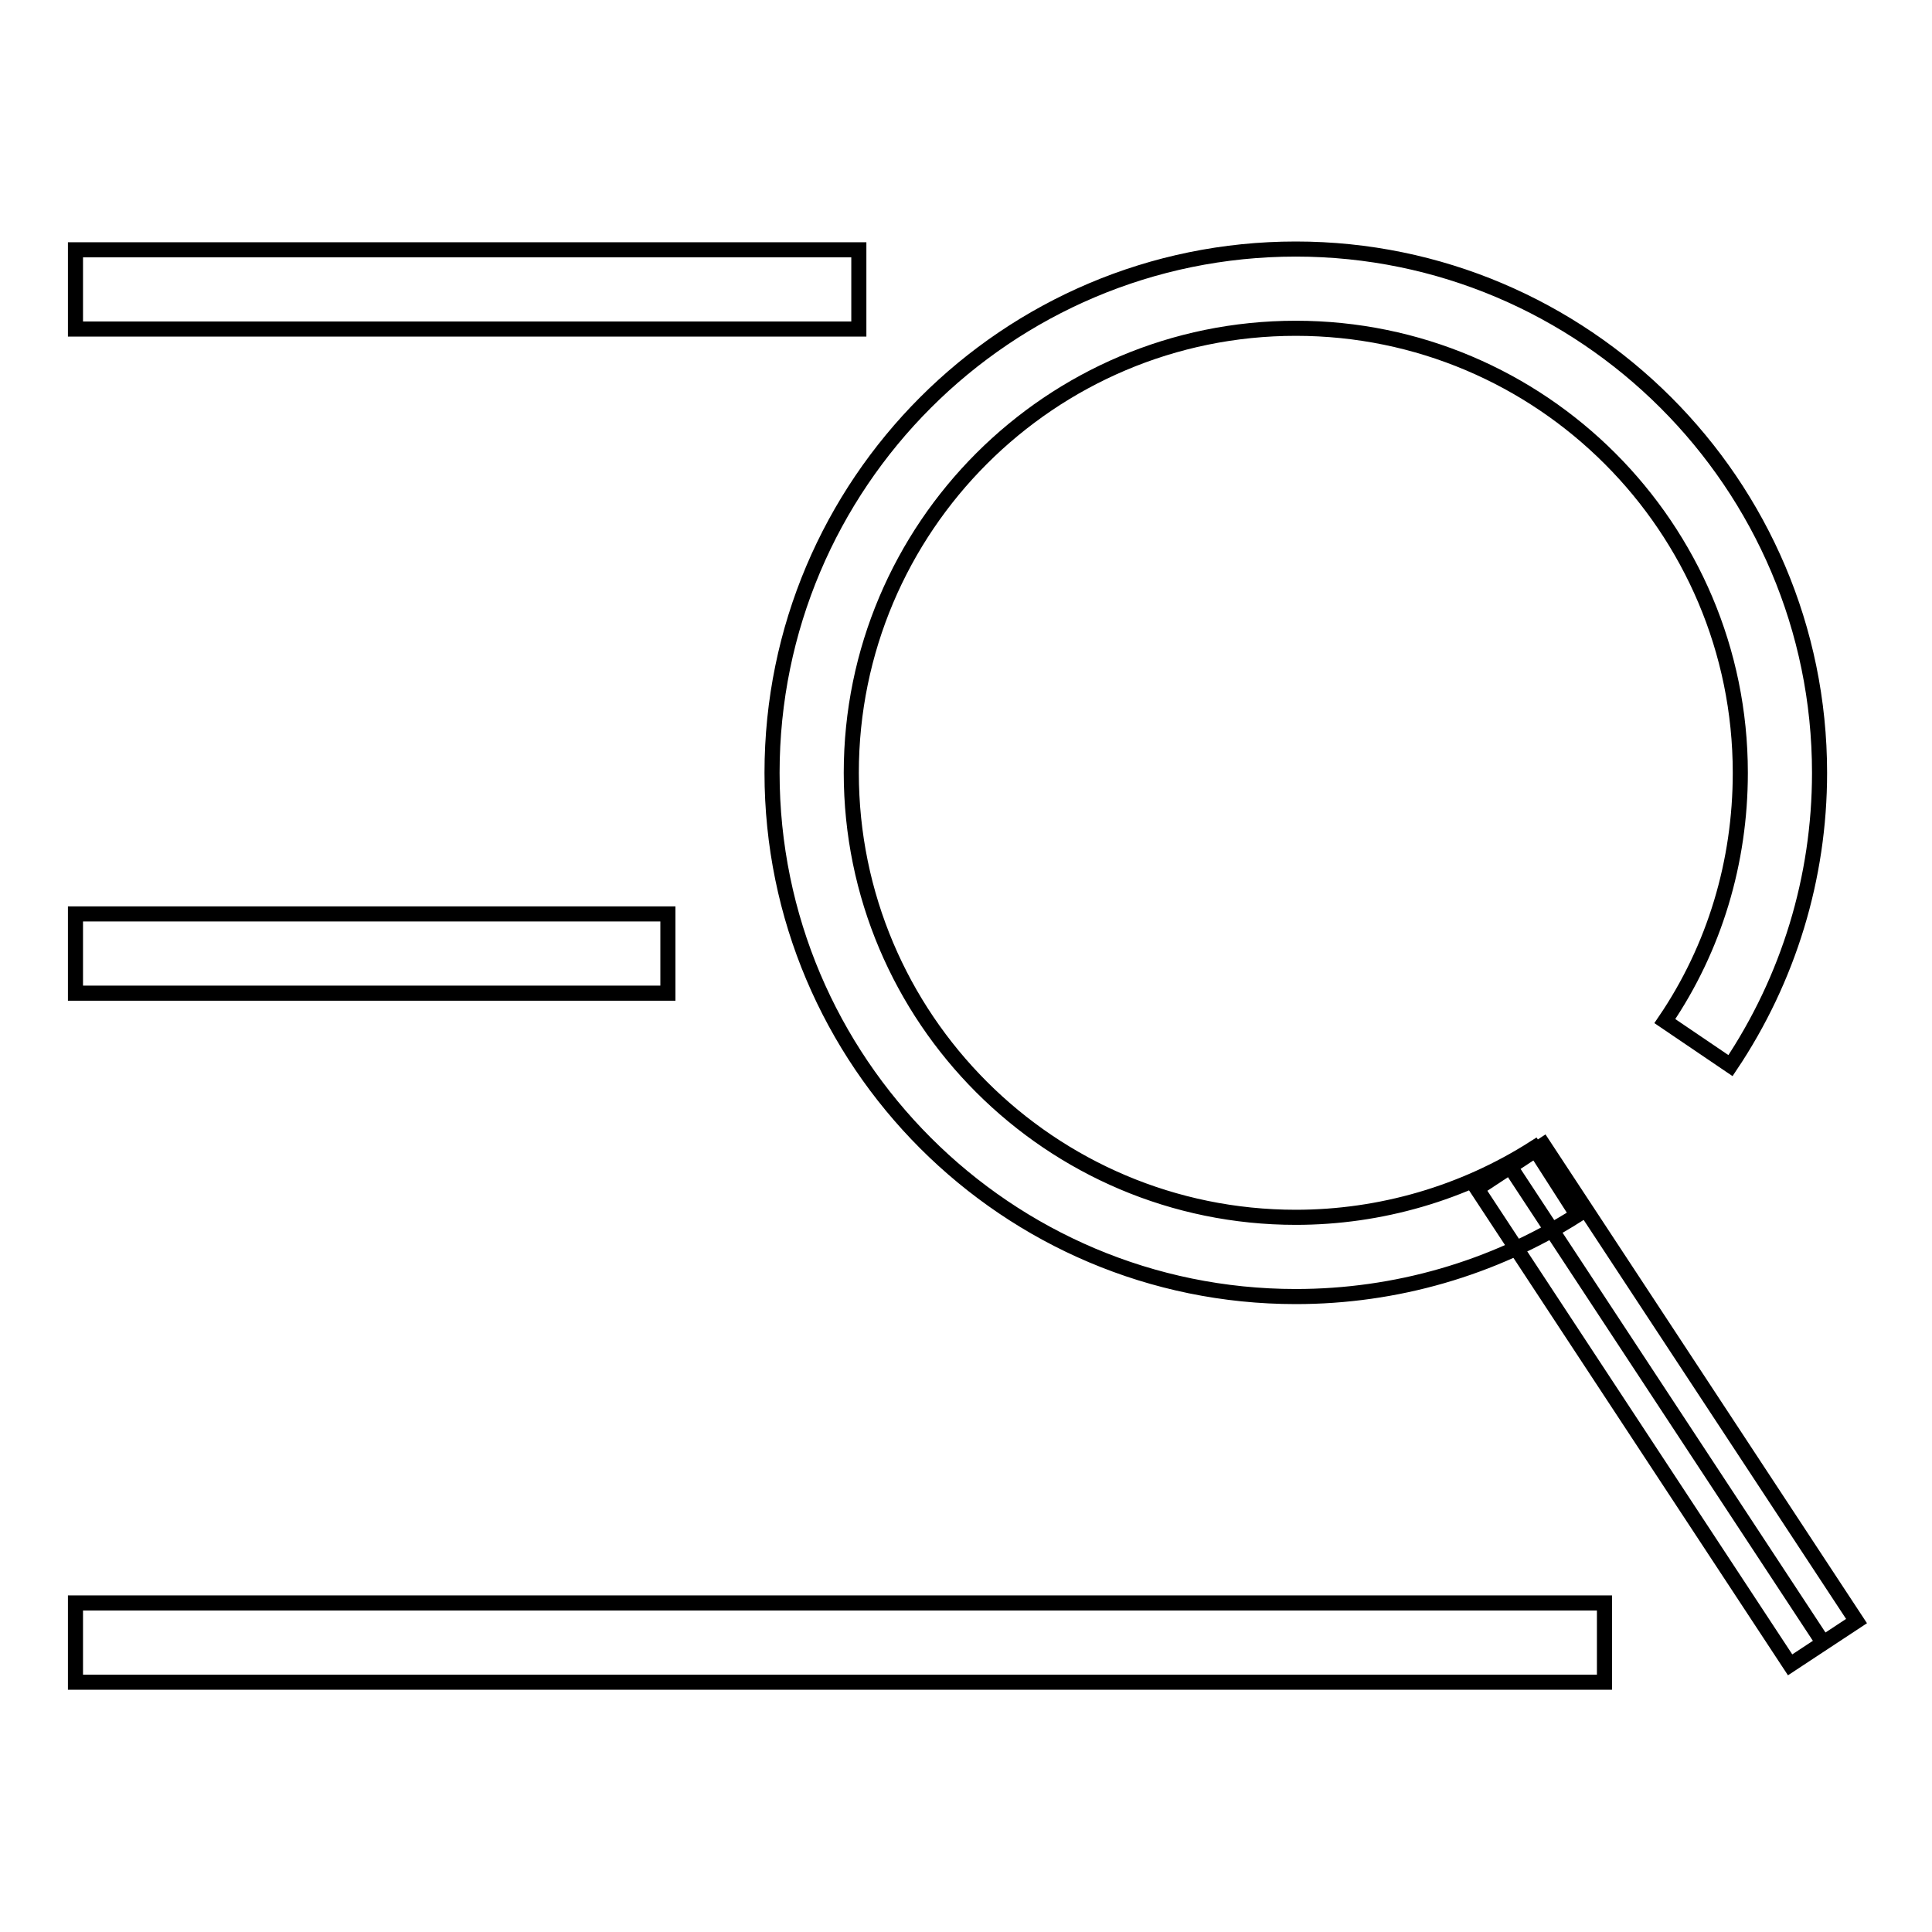 <?xml version="1.0" encoding="utf-8"?>
<!-- Svg Vector Icons : http://www.onlinewebfonts.com/icon -->
<!DOCTYPE svg PUBLIC "-//W3C//DTD SVG 1.1//EN" "http://www.w3.org/Graphics/SVG/1.1/DTD/svg11.dtd">
<svg version="1.1" xmlns="http://www.w3.org/2000/svg" xmlns:xlink="http://www.w3.org/1999/xlink" x="0px" y="0px" viewBox="0 0 256 256" enable-background="new 0 0 256 256" xml:space="preserve">
<g><g><path stroke-width="2" fill-opacity="0" stroke="#000000"  d="M171.7,171.8c-38.3,0-69.4-31.1-69.4-69.4s31.1-69.4,69.4-69.4c38.2,0,69.4,31.1,69.4,69.4c0,13.9-4.1,27.3-11.8,38.8l-8.7-5.9c6.6-9.7,10-21.1,10-32.9c0-32.5-26.4-58.9-58.9-58.9c-32.5,0-58.9,26.4-58.9,58.9s26.4,58.9,58.9,58.9c11.2,0,22.2-3.2,31.6-9.2l5.7,8.9C197.8,168.1,184.9,171.8,171.7,171.8z"/><path stroke-width="2" fill-opacity="0" stroke="#000000"  d="M204.5,151.7l41.5,63.1l-8.8,5.8l-41.5-63.1L204.5,151.7z"/><path stroke-width="2" fill-opacity="0" stroke="#000000"  d="M200.1,154.6l41.5,63.1L200.1,154.6z"/><path stroke-width="2" fill-opacity="0" stroke="#000000"  d="M10,33.1h103.8v10.5H10V33.1z"/><path stroke-width="2" fill-opacity="0" stroke="#000000"  d="M10,121.1h78.5v10.5H10V121.1L10,121.1z"/><path stroke-width="2" fill-opacity="0" stroke="#000000"  d="M10,212.4h202.6v10.5H10V212.4L10,212.4z"/></g></g>
</svg>